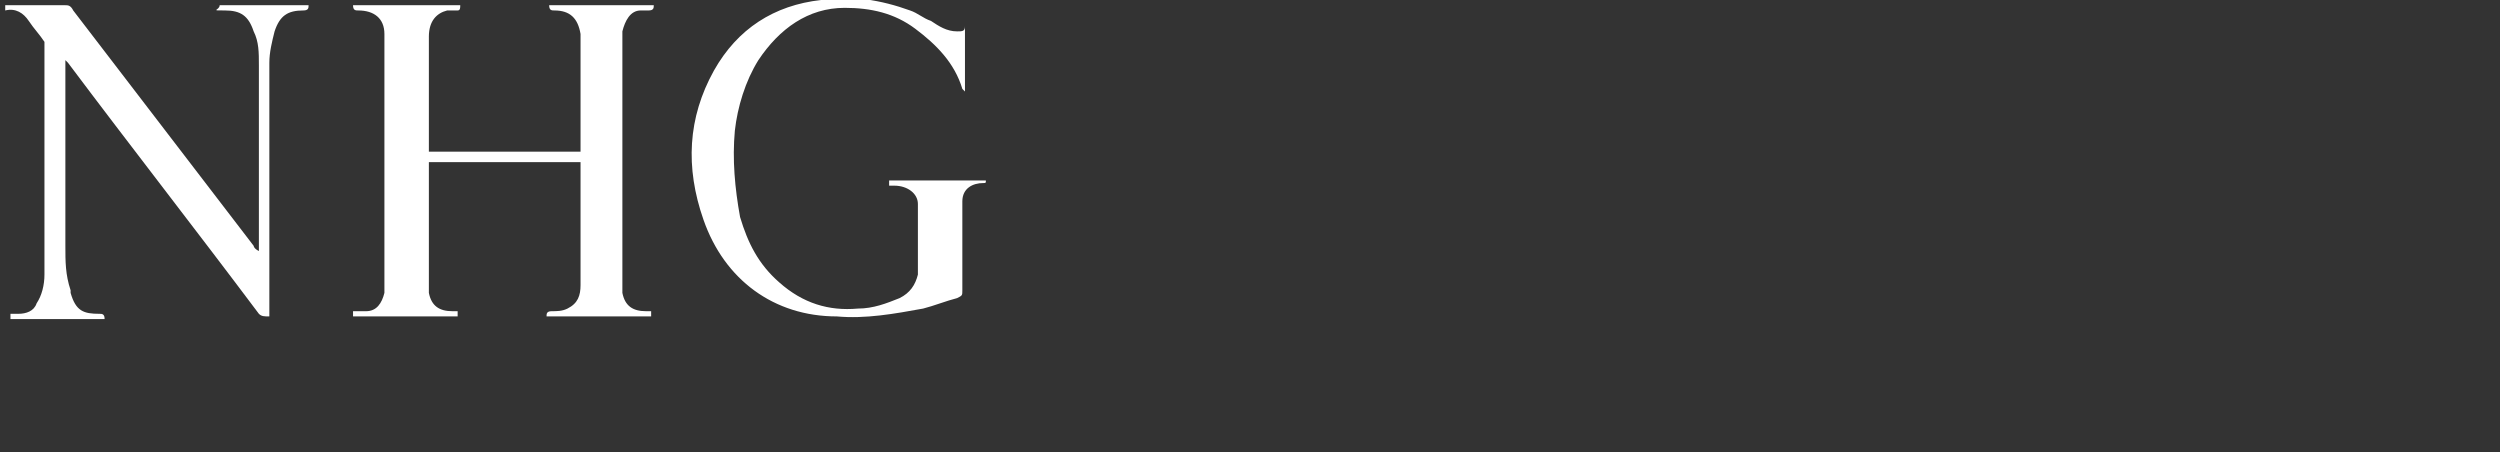 <?xml version="1.0" encoding="UTF-8"?>
<svg id="Layer_1" xmlns="http://www.w3.org/2000/svg" version="1.1" viewBox="0 0 95.6 17.3">
  <rect x="0" y="0" width="95.6" height="17.3" fill="#333333" stroke="none"/>
  <!-- Generator: Adobe Illustrator 29.1.0, SVG Export Plug-In . SVG Version: 2.1.0 Build 142)  -->
  <defs>
    <style>
      .st0 {
        fill: #fff;
      }
    </style>
  </defs>
  <path class="st0" d="M13.6.2h4c0,.1,0,.2-.1.2s-.2,0-.4,0c-.4.1-.7.4-.7,1,0,.2,0,.3,0,.5v3.9h5.8V2c0-.2,0-.4,0-.7-.1-.6-.4-.9-1-.9-.1,0-.2,0-.2-.2h4c0,.1,0,.2-.2.2s-.2,0-.3,0c-.4,0-.6.4-.7.8,0,.2,0,.5,0,.7v8.5c0,.3,0,.5,0,.8.1.5.4.7.9.7h.2c0,0,0,.1,0,.2h-4c0-.1,0-.2.2-.2.2,0,.4,0,.6-.1.4-.2.5-.5.5-.9,0-.2,0-.3,0-.5v-4.2h-5.8v4.2c0,.3,0,.5,0,.8.1.5.4.7.9.7h.2c0,0,0,.1,0,.2h-4c0,0,0-.1,0-.2.2,0,.3,0,.5,0,.4,0,.6-.3.7-.7,0-.3,0-.5,0-.8V1.9c0-.2,0-.4,0-.6,0-.6-.4-.9-1-.9-.1,0-.2,0-.2-.2h0Z"/>
  <path class="st0" d="M.2.4c0,0,0-.1,0-.2h2.3c.1,0,.2,0,.3.2,2.3,3,4.6,6,6.9,9,0,0,0,.1.2.2v-.2c0-2.3,0-4.6,0-6.9,0-.5,0-.9-.2-1.3-.2-.6-.5-.8-1.1-.8s-.2,0-.2-.2h3.4c0,.1,0,.2-.2.2-.6,0-.9.2-1.1.8-.1.4-.2.8-.2,1.2,0,2.3,0,4.6,0,6.9,0,.9,0,1.7,0,2.6v.2c-.2,0-.3,0-.4-.1-2.4-3.2-4.9-6.4-7.3-9.6,0,0,0,0-.1-.1,0,0,0,.1,0,.1,0,2.3,0,4.6,0,7,0,.6,0,1.1.2,1.7,0,0,0,0,0,.1.2.7.5.8,1.1.8.1,0,.2,0,.2.2H.4c0,0,0-.1,0-.2h.3c.3,0,.6-.1.7-.4.2-.3.3-.7.3-1.1,0-.8,0-1.6,0-2.4,0-2.1,0-4.1,0-6.2s0-.2,0-.3c-.2-.3-.4-.5-.6-.8-.2-.3-.5-.5-.9-.4h-.1,0Z"/>
  <path class="st0" d="M34,7.1c0,0,0-.1,0-.2h3.7c0,.1,0,.1-.1.1-.4,0-.8.2-.8.7,0,.3,0,.5,0,.8v2.6c0,.2,0,.2-.2.3-.4.1-.9.3-1.3.4-1.1.2-2.2.4-3.3.3-2.4,0-4.3-1.4-5.1-3.7-.7-2-.6-3.9.4-5.7.9-1.6,2.3-2.5,4.1-2.7,1.1-.2,2.3,0,3.4.4.3.1.5.3.8.4.3.2.6.4,1,.4.2,0,.3,0,.3-.2,0,0,0-.2,0-.2h0v2.7s0,0,0,0c0,0,0,0-.1-.1-.3-1-1-1.7-1.8-2.3-.8-.6-1.7-.8-2.7-.8-1.4,0-2.5.8-3.3,2-.5.8-.8,1.8-.9,2.7-.1,1.1,0,2.2.2,3.3.3,1,.7,1.8,1.5,2.5.9.8,1.9,1.1,3,1,.6,0,1.1-.2,1.6-.4.4-.2.6-.5.7-.9,0,0,0-.1,0-.2,0-.7,0-1.3,0-2,0-.2,0-.4,0-.5,0-.4-.4-.7-.9-.7h-.3,0Z"/>
</svg>